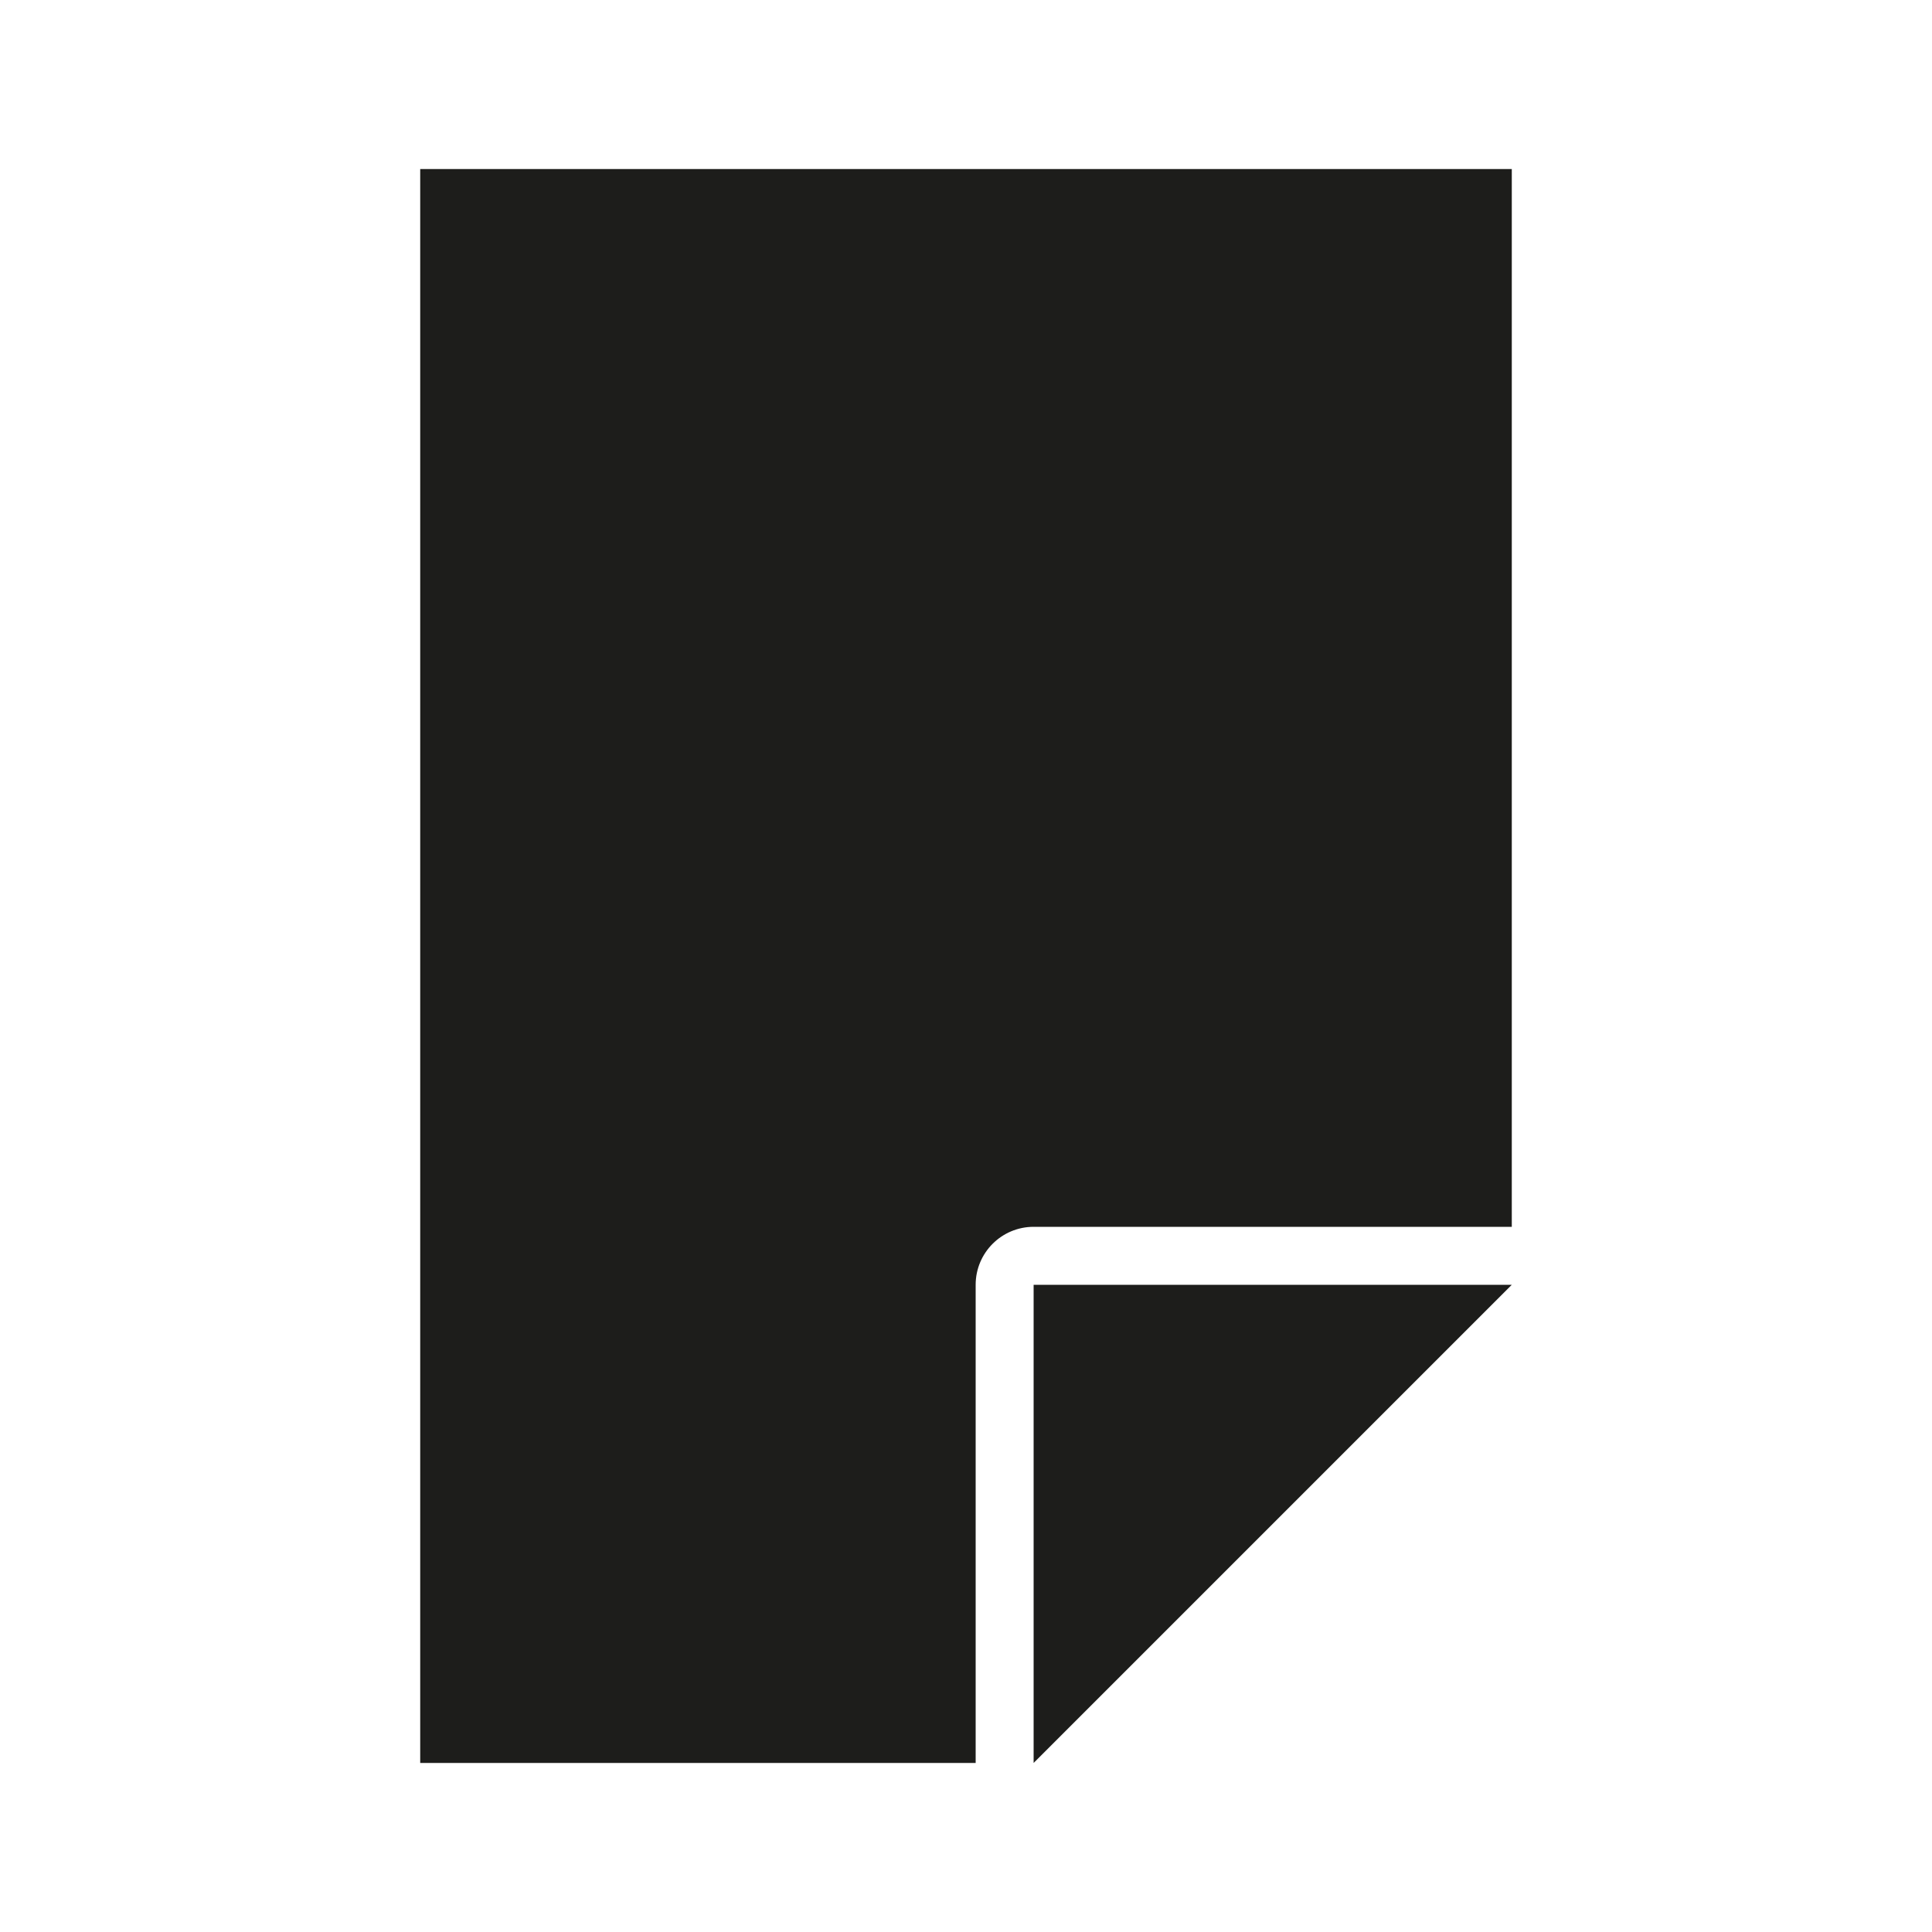 <?xml version="1.0" encoding="iso-8859-1"?>
<!-- Generator: Adobe Illustrator 17.1.0, SVG Export Plug-In . SVG Version: 6.00 Build 0)  -->
<!DOCTYPE svg PUBLIC "-//W3C//DTD SVG 1.1//EN" "http://www.w3.org/Graphics/SVG/1.1/DTD/svg11.dtd">
<svg version="1.1" id="Capa_1" xmlns="http://www.w3.org/2000/svg" xmlns:xlink="http://www.w3.org/1999/xlink" x="0px" y="0px"
	 viewBox="0 0 100 100" style="enable-background:new 0 0 100 100;" xml:space="preserve">
<g>
	<path style="fill:#1D1D1B;" d="M21.75,91.25H50.5V66.5c0-1.657,1.343-3,3-3h24.75V8.75h-56.5V91.25z"/>
	<polygon style="fill:#1D1D1B;" points="53.5,91.168 53.5,91.25 61.685,83.066 78.25,66.5 53.5,66.5 	"/>
</g>
</svg>
